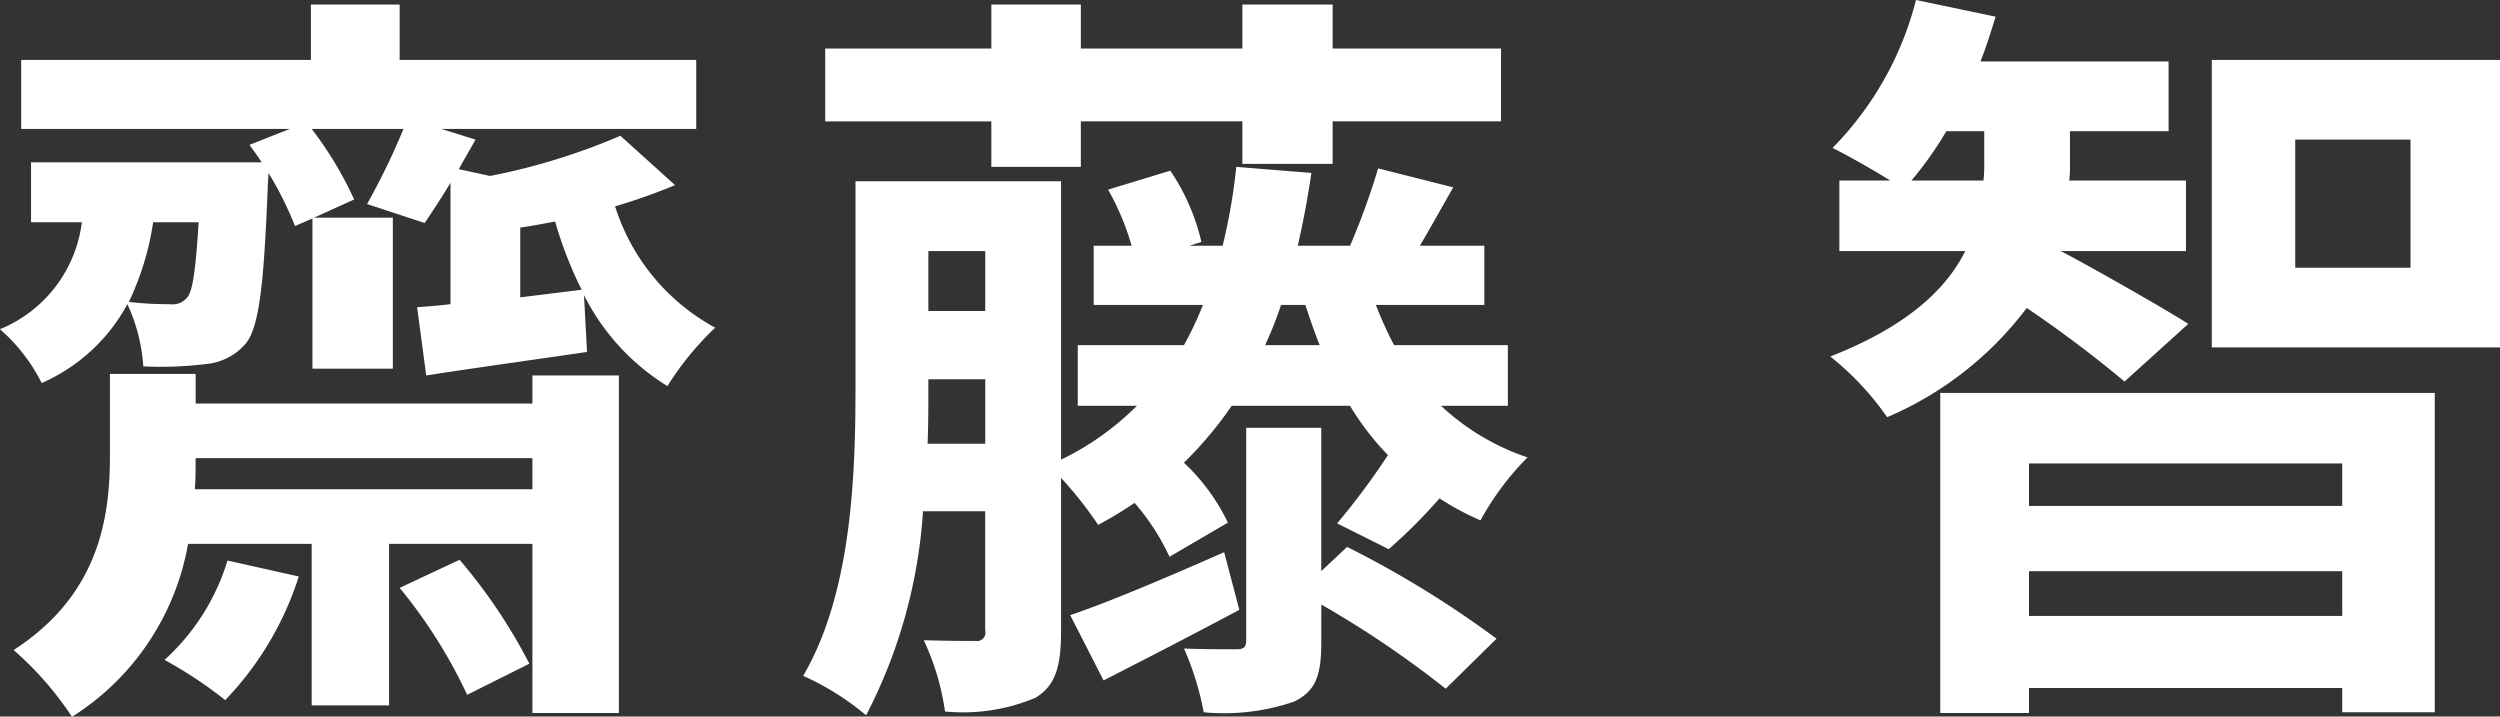 <svg xmlns="http://www.w3.org/2000/svg" width="49.438" height="14.17" viewBox="0 0 98.876 28.34">
  <rect x="0" y="0" width="98.876" height="28.34" fill="#333333" stroke="none"/>
  <defs>
    <style>
      .cls-1 {
        fill: #fff;
        fill-rule: evenodd;
      }
    </style>
  </defs>
  <path id="齋藤_智" data-name="齋藤 智" class="cls-1" d="M123.81,6506.33a8.749,8.749,0,0,1-2.49,3.93,16.641,16.641,0,0,1,2.4,1.59,12.56,12.56,0,0,0,2.909-4.89Zm6.809,1.08a19.961,19.961,0,0,1,2.67,4.23l2.46-1.23a21.414,21.414,0,0,0-2.76-4.11Zm-8.1-3.9c0.03-.42.03-0.84,0.03-1.23h13.319v1.23H122.52Zm13.349-3.39H122.55v-1.17h-3.39v3.24c0,2.43-.42,5.49-3.81,7.68a12.922,12.922,0,0,1,2.31,2.64,10.167,10.167,0,0,0,4.59-6.84h4.889v6.39h3.06v-6.39h5.67v6.69h3.42v-13.35h-3.42v1.11Zm-0.48-4.2v-2.76c0.45-.06.9-0.15,1.38-0.24a15.293,15.293,0,0,0,1.05,2.7Zm-12.719-2.97c-0.12,1.92-.24,2.73-0.45,2.97a0.735,0.735,0,0,1-.69.27,12.689,12.689,0,0,1-1.62-.09,11.061,11.061,0,0,0,.96-3.15h1.8Zm16.679-3.42a25.181,25.181,0,0,1-5.16,1.59l-1.23-.27c0.21-.39.45-0.78,0.66-1.17l-1.35-.42h10.08v-2.73h-11.73v-2.19h-3.51v2.19H115.65v2.73h10.62l-1.59.63c0.15,0.21.33,0.45,0.48,0.69h-9.12v2.37h2.01a5.274,5.274,0,0,1-3.24,4.23,6.922,6.922,0,0,1,1.65,2.13,7.07,7.07,0,0,0,3.39-3.12,6.927,6.927,0,0,1,.63,2.46,14.719,14.719,0,0,0,2.46-.09,2.348,2.348,0,0,0,1.59-.81c0.54-.66.72-2.4,0.87-6.15,0-.18.03-0.39,0.03-0.6a13.515,13.515,0,0,1,1.049,2.1l0.69-.3v5.94h3.18v-5.97h-3.12l1.59-.72a14.326,14.326,0,0,0-1.68-2.79h3.63a27.254,27.254,0,0,1-1.44,2.97l2.28,0.75c0.3-.45.66-0.99,1.02-1.59v4.8c-0.48.06-.9,0.09-1.32,0.12l0.36,2.7c1.92-.3,4.11-0.6,6.36-0.93l-0.12-2.25a8.934,8.934,0,0,0,3.3,3.6,11.77,11.77,0,0,1,1.89-2.31,8.284,8.284,0,0,1-3.96-4.8,21.809,21.809,0,0,0,2.37-.84Zm14.671,1.23h3.54v-1.8h6.389v1.68h3.57v-1.68h6.66v-2.88h-6.66v-1.74h-3.57v1.74H157.56v-1.74h-3.54v1.74h-6.57v2.88h6.57v1.8Zm9.209,15.24c-2.25.99-4.5,1.95-6.089,2.49l1.319,2.58c1.65-.84,3.57-1.83,5.37-2.79Zm3.84,0.75v-5.67H164.1v8.4c0,0.27-.09.36-0.39,0.36s-1.23,0-2.07-.03a11.6,11.6,0,0,1,.78,2.52,8.524,8.524,0,0,0,3.57-.42c0.87-.42,1.08-1.05,1.08-2.37v-1.47a39.467,39.467,0,0,1,4.92,3.33l2.01-1.98a40.022,40.022,0,0,0-5.91-3.63Zm-2.22-8.94a14.6,14.6,0,0,0,.63-1.59h0.96c0.18,0.54.36,1.08,0.57,1.59h-2.16Zm-13.349,3.9c0.03-.78.03-1.53,0.03-2.22v-0.33h2.25v2.55H151.5Zm2.28-7.62v2.37h-2.25v-2.37h2.25Zm20.669,6.12v-2.4h-4.5a15.162,15.162,0,0,1-.72-1.59h4.29v-2.34h-2.55c0.39-.66.84-1.47,1.32-2.31l-2.97-.75a28.729,28.729,0,0,1-1.11,3.06h-2.07q0.315-1.35.54-2.88l-2.97-.24a23.243,23.243,0,0,1-.54,3.12h-1.32l0.48-.15a8.417,8.417,0,0,0-1.23-2.82l-2.46.75a10.242,10.242,0,0,1,.93,2.22h-1.5v2.34h4.32a12.913,12.913,0,0,1-.75,1.59h-4.2v2.4h2.339a11.04,11.04,0,0,1-3,2.13v-11.01h-8.13v8.16c0,3.45-.15,8.13-2.07,11.4a10.572,10.572,0,0,1,2.49,1.56,20.369,20.369,0,0,0,2.25-8.07h2.46v4.71a0.338,0.338,0,0,1-.39.42c-0.27,0-1.17,0-2.04-.03a9.8,9.8,0,0,1,.84,2.82,7.377,7.377,0,0,0,3.57-.54c0.81-.48,1.02-1.26,1.02-2.64v-6.06a15.538,15.538,0,0,1,1.469,1.86,16.645,16.645,0,0,0,1.44-.87,9.04,9.04,0,0,1,1.38,2.13l2.31-1.35a7.976,7.976,0,0,0-1.74-2.37,15.024,15.024,0,0,0,1.89-2.25h4.68a10.846,10.846,0,0,0,1.5,1.95,28.617,28.617,0,0,1-2.01,2.7l2.04,1.02a21.056,21.056,0,0,0,2.01-2.01,10.487,10.487,0,0,0,1.62.87,11.009,11.009,0,0,1,1.86-2.49,9.364,9.364,0,0,1-3.42-2.04h2.64Zm15.961-8.91a14.041,14.041,0,0,0,1.38-1.95h1.5v1.29a5.085,5.085,0,0,1-.03.66h-2.85Zm10.949,5.67c-0.78-.51-3.779-2.22-5.039-2.88h4.949v-2.79H196.65a4.021,4.021,0,0,0,.03-0.6v-1.35h3.9v-2.76H193.14c0.24-.6.42-1.2,0.6-1.77l-3.15-.66a12.818,12.818,0,0,1-3.3,5.85c0.6,0.3,1.56.84,2.28,1.29h-2.01v2.79h4.98c-0.75,1.5-2.28,2.97-5.34,4.17a11.277,11.277,0,0,1,2.25,2.4,13.566,13.566,0,0,0,5.52-4.32,47.564,47.564,0,0,1,3.869,2.91Zm6.09,5.52v1.68H195.06v-1.68h12.389Zm-12.389,6.03v-1.77h12.389v1.77H195.06Zm-3.51,3.84h3.51v-0.99h12.389v0.96h3.66V6499.7H191.55v12.66Zm18.6-17.61h-4.56v-5.07h4.56v5.07Zm-7.86-8.22v11.37h11.4v-11.37h-11.4Z" transform="translate(-114.812 -6484.16)"/>
</svg>
